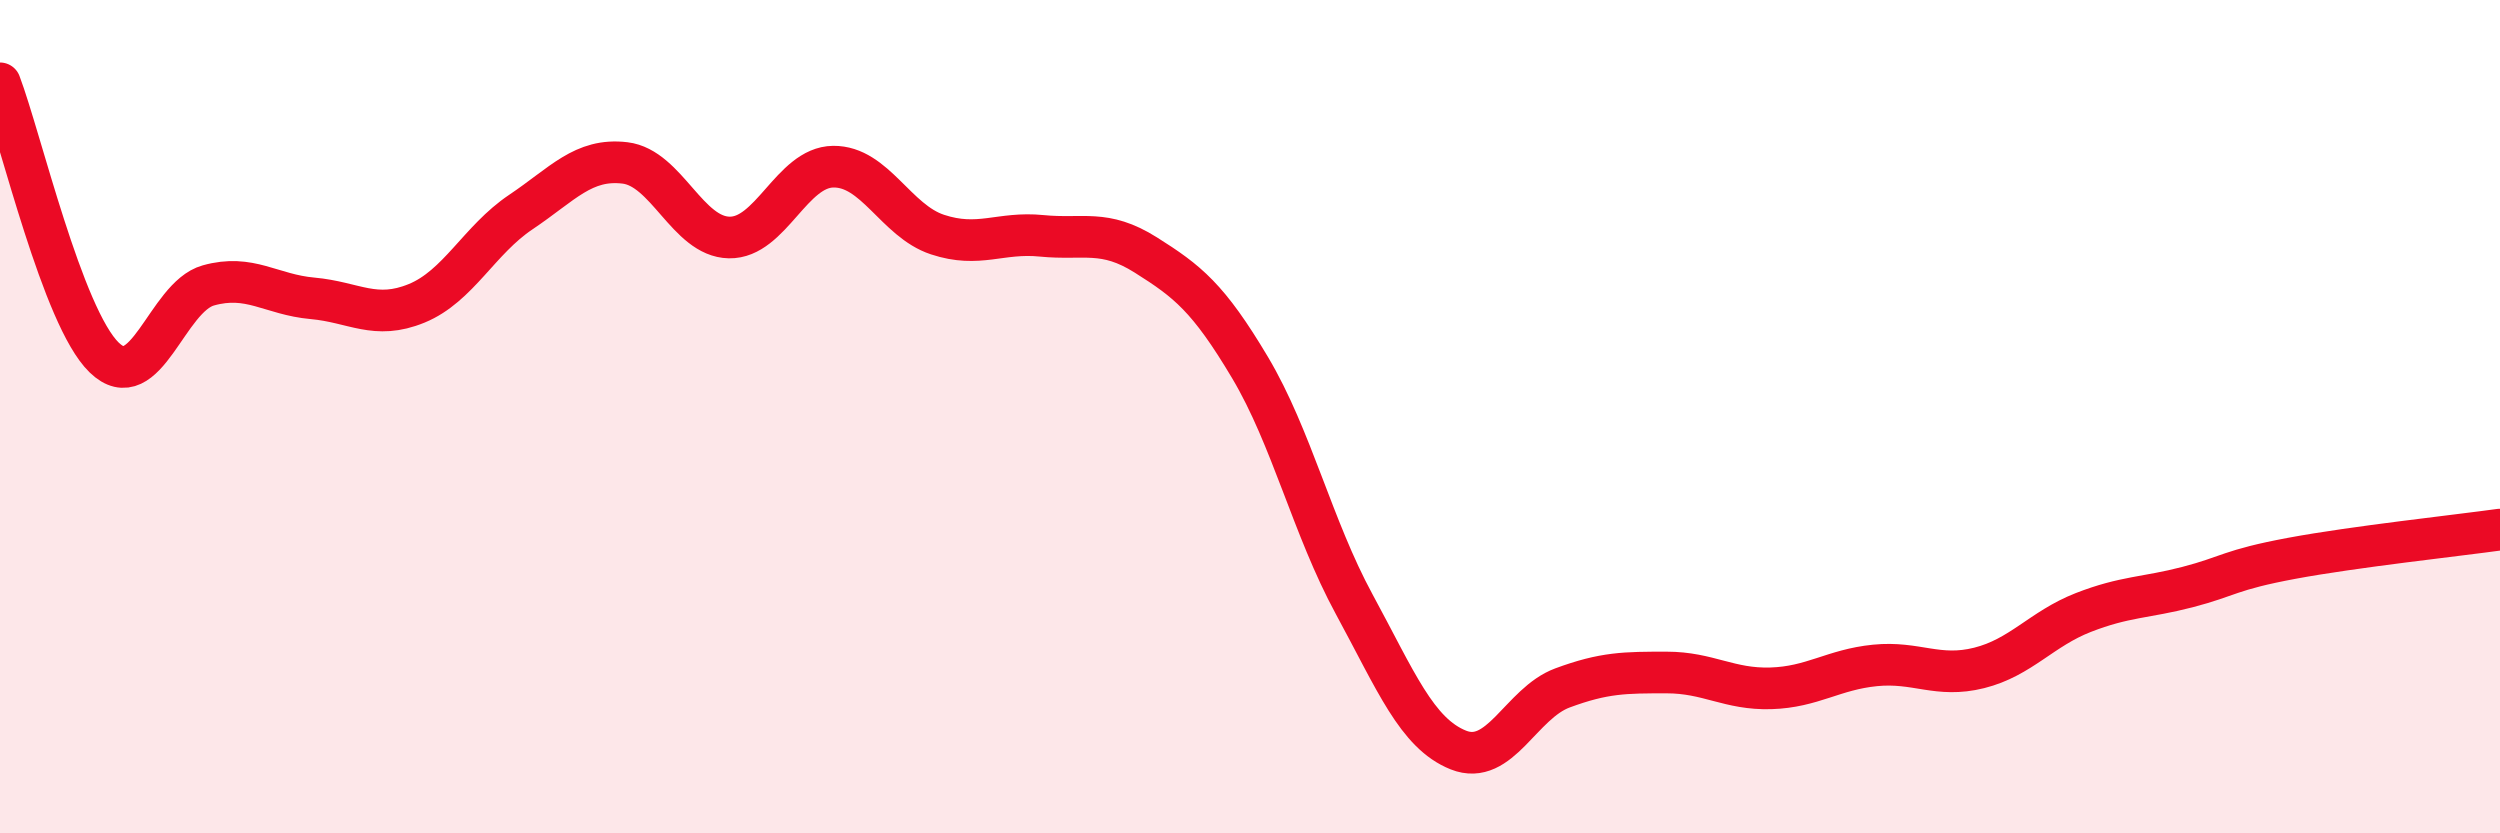 
    <svg width="60" height="20" viewBox="0 0 60 20" xmlns="http://www.w3.org/2000/svg">
      <path
        d="M 0,2 C 0.5,3.32 1.5,7.61 2.5,8.58 C 3.5,9.55 4,7.13 5,6.85 C 6,6.57 6.5,7.07 7.5,7.16 C 8.5,7.25 9,7.69 10,7.28 C 11,6.87 11.5,5.76 12.5,5.09 C 13.5,4.42 14,3.79 15,3.91 C 16,4.03 16.5,5.68 17.5,5.7 C 18.5,5.72 19,4.01 20,4 C 21,3.99 21.5,5.3 22.5,5.63 C 23.5,5.96 24,5.56 25,5.66 C 26,5.76 26.5,5.49 27.5,6.12 C 28.5,6.75 29,7.14 30,8.82 C 31,10.5 31.5,12.66 32.5,14.5 C 33.5,16.34 34,17.6 35,18 C 36,18.4 36.5,16.88 37.5,16.51 C 38.5,16.14 39,16.14 40,16.14 C 41,16.14 41.5,16.55 42.5,16.52 C 43.5,16.49 44,16.07 45,15.97 C 46,15.87 46.5,16.28 47.5,16.03 C 48.5,15.78 49,15.09 50,14.7 C 51,14.31 51.5,14.35 52.5,14.09 C 53.5,13.83 53.5,13.68 55,13.4 C 56.5,13.12 59,12.85 60,12.71L60 20L0 20Z"
        fill="#EB0A25"
        opacity="0.1"
        stroke-linecap="round"
        stroke-linejoin="round"
      />
      <path
        d="M 0,2 C 0.5,3.32 1.5,7.61 2.5,8.58 C 3.5,9.55 4,7.13 5,6.85 C 6,6.57 6.5,7.07 7.5,7.16 C 8.5,7.25 9,7.69 10,7.28 C 11,6.87 11.5,5.76 12.5,5.09 C 13.5,4.42 14,3.79 15,3.91 C 16,4.03 16.5,5.68 17.5,5.7 C 18.5,5.72 19,4.01 20,4 C 21,3.99 21.5,5.3 22.5,5.63 C 23.5,5.96 24,5.56 25,5.66 C 26,5.76 26.5,5.49 27.5,6.12 C 28.5,6.75 29,7.14 30,8.82 C 31,10.5 31.5,12.66 32.5,14.5 C 33.5,16.34 34,17.6 35,18 C 36,18.4 36.5,16.88 37.5,16.51 C 38.5,16.14 39,16.14 40,16.14 C 41,16.14 41.5,16.55 42.5,16.52 C 43.5,16.49 44,16.07 45,15.97 C 46,15.87 46.5,16.28 47.5,16.03 C 48.5,15.78 49,15.09 50,14.7 C 51,14.31 51.5,14.35 52.5,14.09 C 53.5,13.83 53.5,13.68 55,13.4 C 56.5,13.12 59,12.85 60,12.71"
        stroke="#EB0A25"
        stroke-width="1"
        fill="none"
        stroke-linecap="round"
        stroke-linejoin="round"
      />
    </svg>
  
